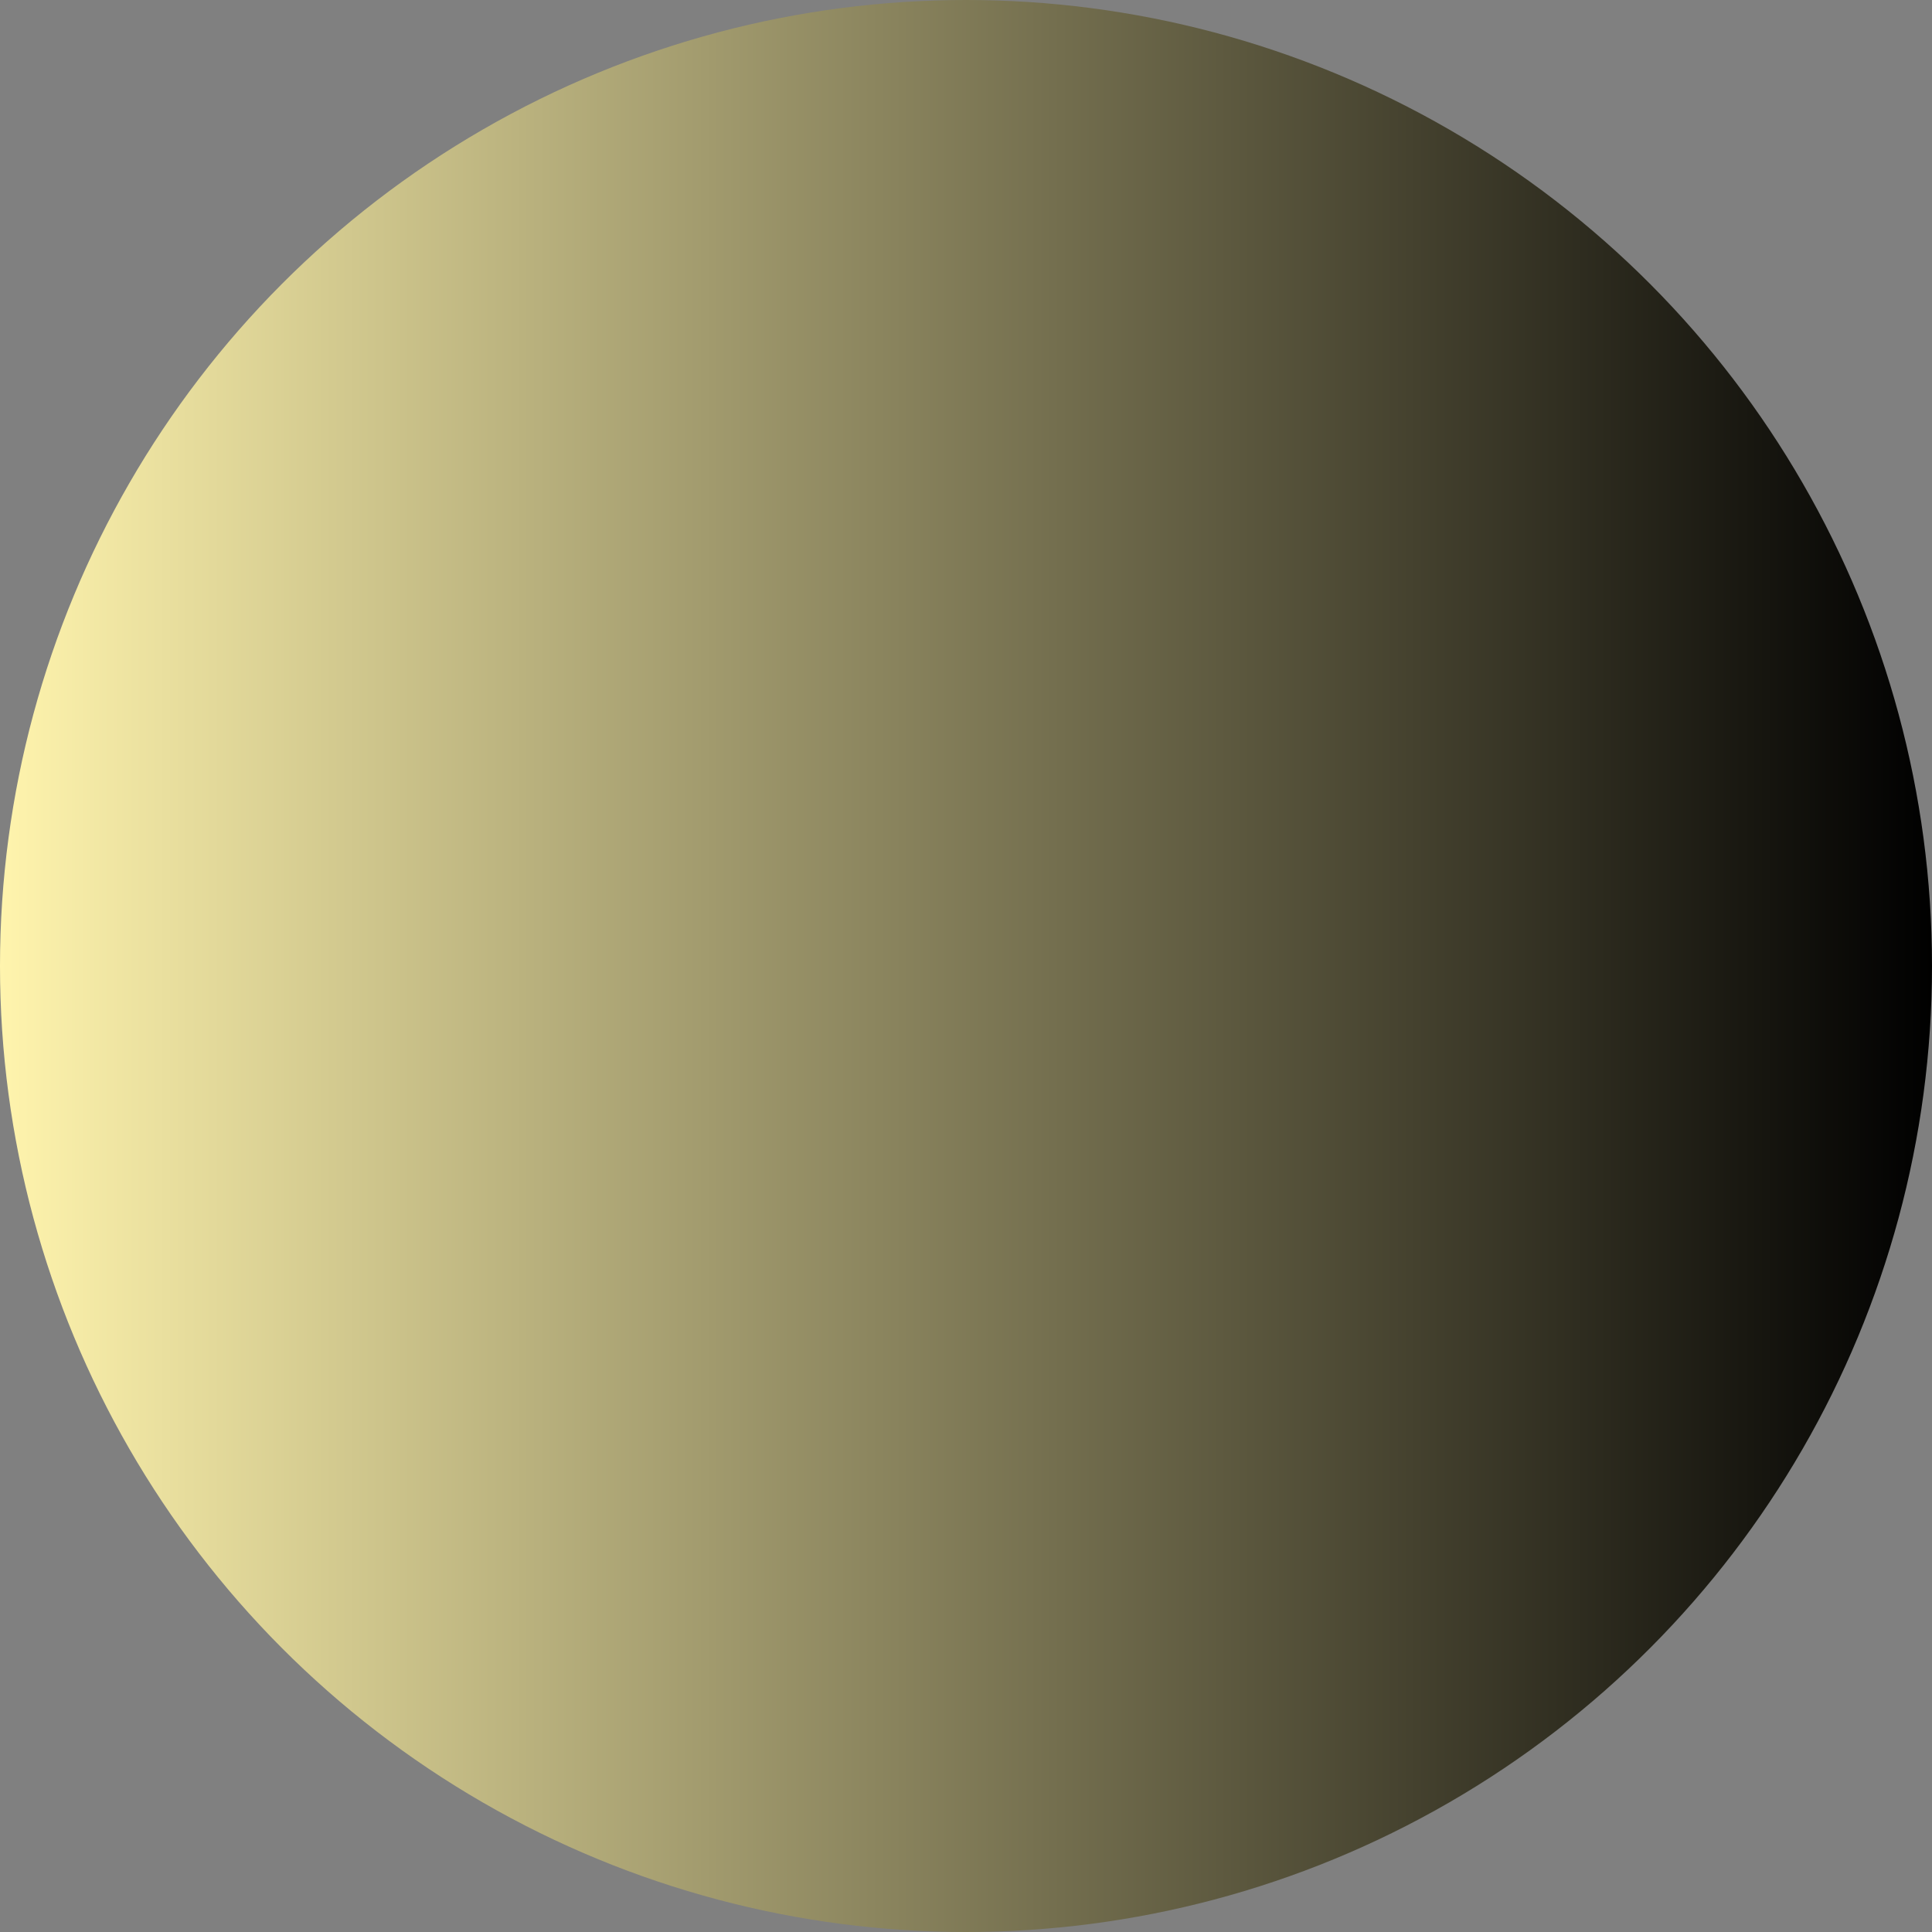 <?xml version="1.0" encoding="UTF-8" standalone="no"?><svg xmlns="http://www.w3.org/2000/svg" xmlns:xlink="http://www.w3.org/1999/xlink" fill="#000000" height="42.4" preserveAspectRatio="xMidYMid meet" version="1" viewBox="0.0 0.0 42.4 42.4" width="42.4" zoomAndPan="magnify"><rect x="0.0" y="0.0" width="42.4" height="42.4" fill="#808080" stroke="none"/><linearGradient gradientUnits="userSpaceOnUse" id="a" x1="0" x2="42.4" xlink:actuate="onLoad" xlink:show="other" xlink:type="simple" y1="21.2" y2="21.2"><stop offset="0" stop-color="#fff4ad"/><stop offset="1" stop-color="#000000"/></linearGradient><circle cx="21.2" cy="21.2" fill="url(#a)" r="21.2"/></svg>